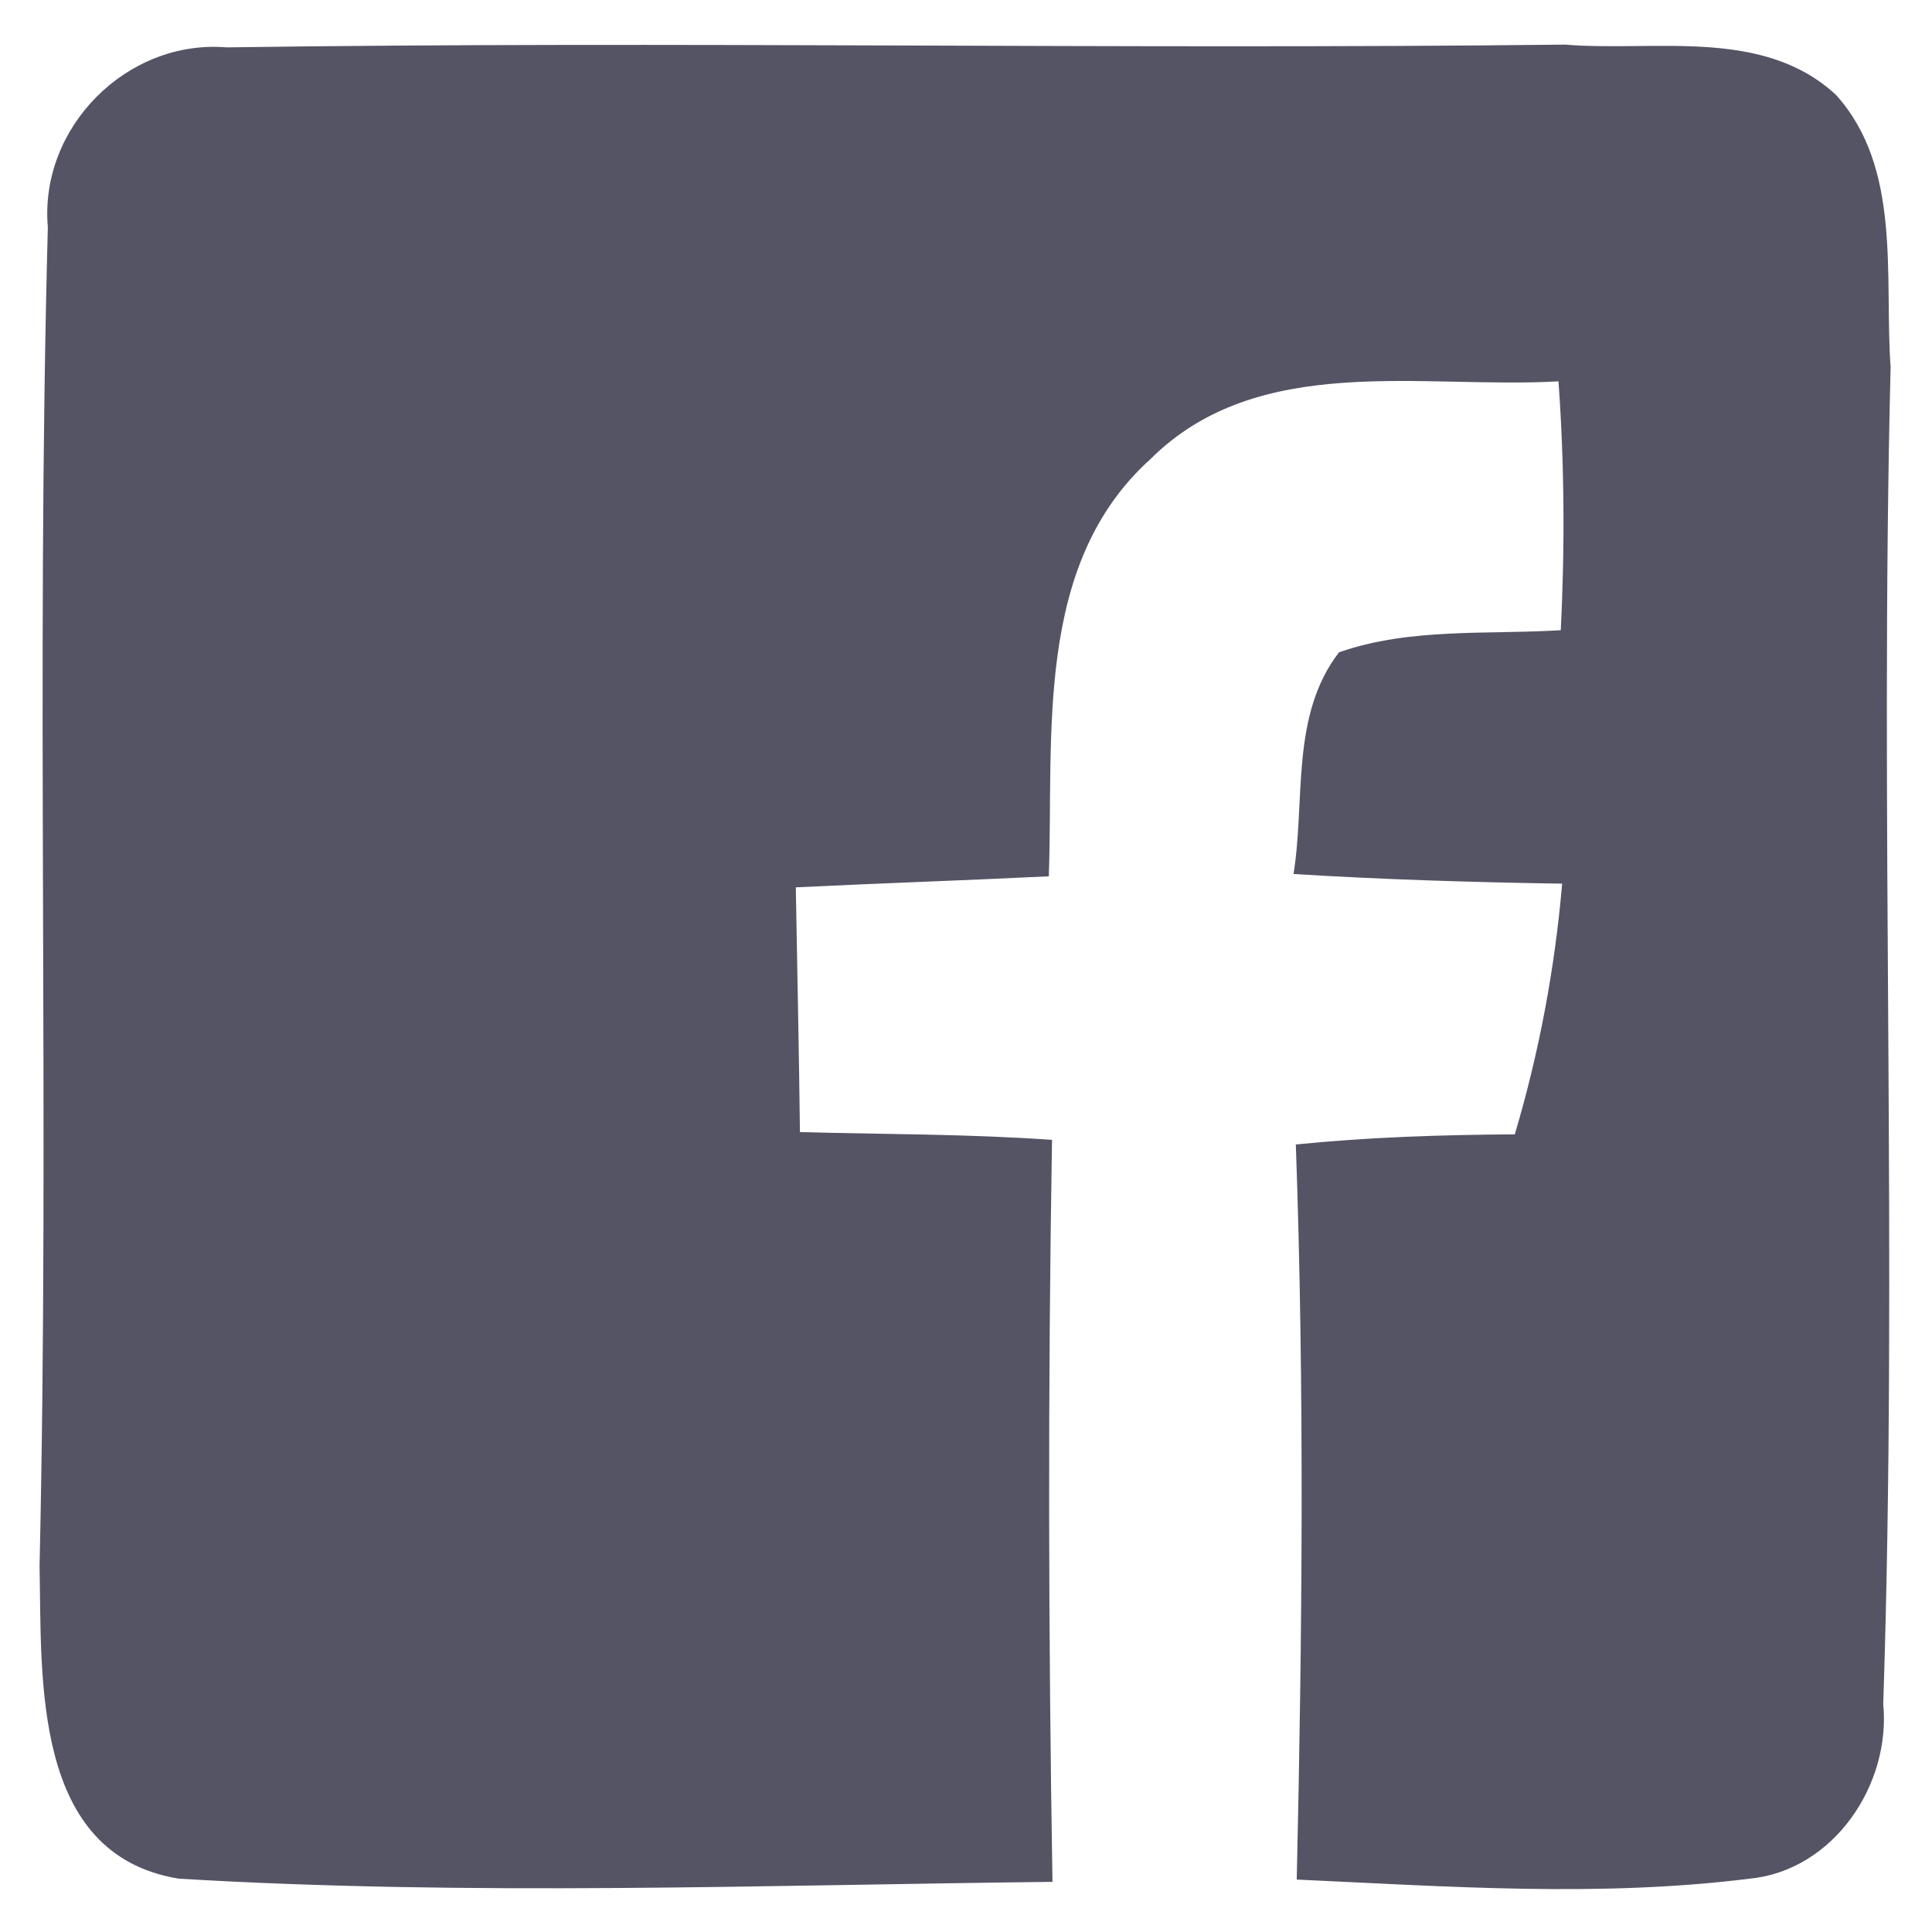 <?xml version="1.0" encoding="UTF-8" ?>
<!DOCTYPE svg PUBLIC "-//W3C//DTD SVG 1.1//EN" "http://www.w3.org/Graphics/SVG/1.1/DTD/svg11.dtd">
<svg width="21px" height="21px" viewBox="0 0 42 42" version="1.1" xmlns="http://www.w3.org/2000/svg">
<g id="#f2f2f3ff">
</g>
<g id="#545465ff">
<path fill="#545465" opacity="1.00" d=" M 1.04 4.94 C 0.85 2.77 2.76 0.85 4.93 1.03 C 14.62 0.89 24.32 1.08 34.02 0.97 C 35.97 1.13 38.32 0.59 39.91 2.06 C 41.35 3.65 40.96 6.01 41.10 7.98 C 40.86 17.67 41.26 27.36 40.94 37.04 C 41.11 38.80 39.86 40.66 38.04 40.84 C 34.77 41.25 31.47 41.01 28.19 40.86 C 28.31 35.53 28.36 30.21 28.17 24.88 C 29.75 24.72 31.34 24.67 32.93 24.66 C 33.46 22.88 33.80 21.06 33.96 19.21 C 32.01 19.18 30.06 19.12 28.12 19.00 C 28.38 17.39 28.05 15.55 29.11 14.18 C 30.66 13.64 32.33 13.80 33.93 13.70 C 34.02 11.90 34.01 10.09 33.88 8.29 C 30.91 8.46 27.36 7.64 25.01 9.98 C 22.47 12.27 22.91 15.97 22.80 19.05 C 20.97 19.14 19.14 19.20 17.30 19.29 C 17.33 21.06 17.37 22.84 17.39 24.61 C 19.22 24.66 21.04 24.65 22.87 24.78 C 22.78 30.16 22.79 35.53 22.88 40.91 C 16.55 40.98 10.20 41.22 3.88 40.84 C 0.69 40.31 0.91 36.50 0.86 34.04 C 1.08 24.34 0.78 14.64 1.04 4.94 Z" />
</g>
</svg>
